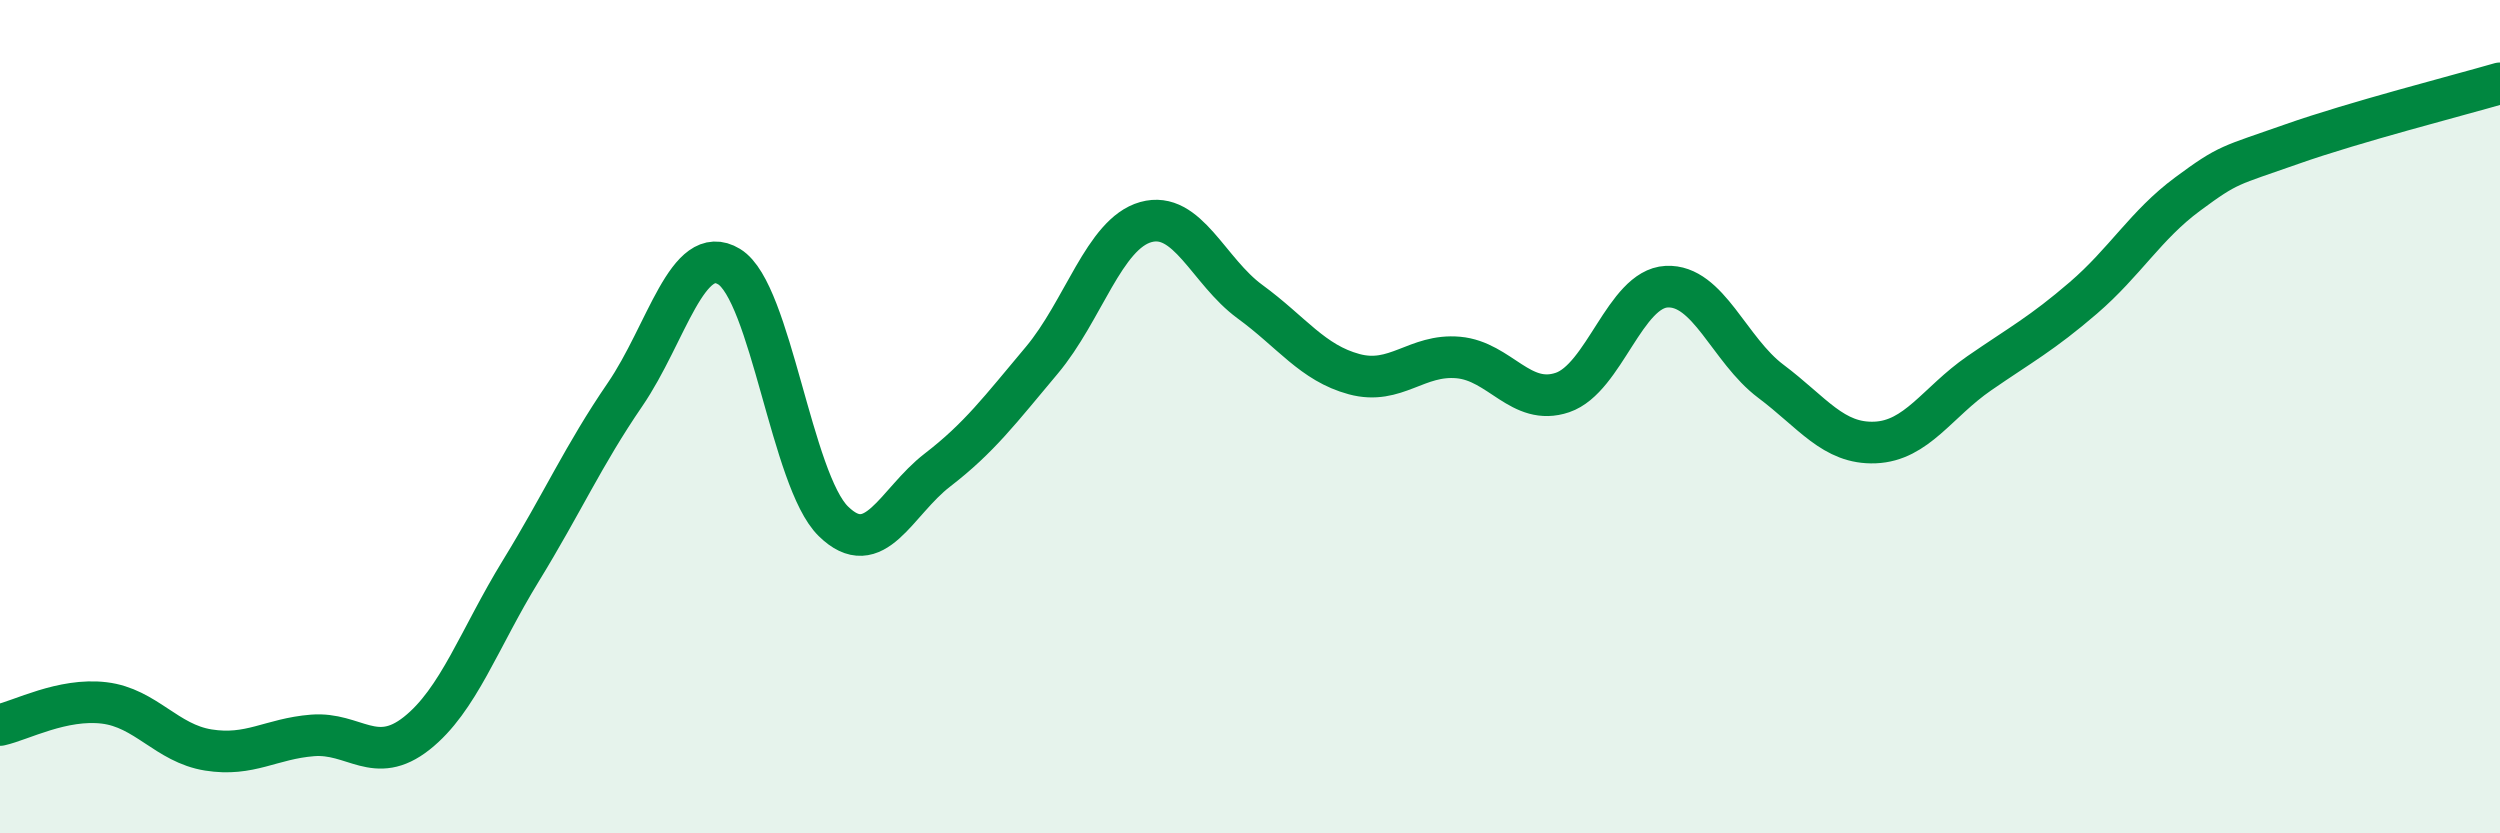 
    <svg width="60" height="20" viewBox="0 0 60 20" xmlns="http://www.w3.org/2000/svg">
      <path
        d="M 0,17.4 C 0.5,17.29 1.5,16.75 2.5,16.87 C 3.5,16.99 4,17.84 5,18 C 6,18.16 6.5,17.73 7.5,17.65 C 8.5,17.57 9,18.39 10,17.6 C 11,16.81 11.5,15.33 12.5,13.7 C 13.5,12.07 14,10.93 15,9.47 C 16,8.01 16.5,5.79 17.5,6.4 C 18.5,7.01 19,11.53 20,12.51 C 21,13.49 21.5,12.05 22.5,11.28 C 23.5,10.51 24,9.84 25,8.65 C 26,7.46 26.5,5.61 27.5,5.33 C 28.5,5.05 29,6.51 30,7.24 C 31,7.97 31.5,8.71 32.5,8.98 C 33.5,9.25 34,8.49 35,8.58 C 36,8.67 36.5,9.76 37.5,9.42 C 38.5,9.08 39,6.93 40,6.88 C 41,6.83 41.5,8.4 42.5,9.15 C 43.5,9.9 44,10.66 45,10.62 C 46,10.58 46.5,9.65 47.5,8.96 C 48.5,8.27 49,8.01 50,7.15 C 51,6.29 51.5,5.4 52.5,4.66 C 53.5,3.92 53.5,3.99 55,3.46 C 56.5,2.93 59,2.29 60,2L60 20L0 20Z"
        fill="#008740"
        opacity="0.1"
        stroke-linecap="round"
        stroke-linejoin="round"
      />
      <path
        d="M 0,17.4 C 0.5,17.29 1.5,16.75 2.5,16.87 C 3.5,16.99 4,17.84 5,18 C 6,18.16 6.5,17.73 7.5,17.65 C 8.5,17.57 9,18.39 10,17.6 C 11,16.81 11.5,15.33 12.5,13.7 C 13.5,12.07 14,10.93 15,9.47 C 16,8.01 16.5,5.79 17.5,6.4 C 18.5,7.01 19,11.53 20,12.51 C 21,13.49 21.5,12.05 22.5,11.28 C 23.5,10.51 24,9.84 25,8.65 C 26,7.46 26.5,5.61 27.5,5.33 C 28.5,5.05 29,6.51 30,7.24 C 31,7.97 31.5,8.71 32.5,8.98 C 33.5,9.25 34,8.49 35,8.58 C 36,8.67 36.5,9.76 37.5,9.42 C 38.5,9.08 39,6.93 40,6.88 C 41,6.83 41.5,8.4 42.5,9.15 C 43.5,9.9 44,10.66 45,10.62 C 46,10.58 46.5,9.65 47.5,8.96 C 48.5,8.27 49,8.01 50,7.15 C 51,6.29 51.5,5.4 52.5,4.66 C 53.5,3.92 53.5,3.99 55,3.46 C 56.5,2.93 59,2.29 60,2"
        stroke="#008740"
        stroke-width="1"
        fill="none"
        stroke-linecap="round"
        stroke-linejoin="round"
      />
    </svg>
  